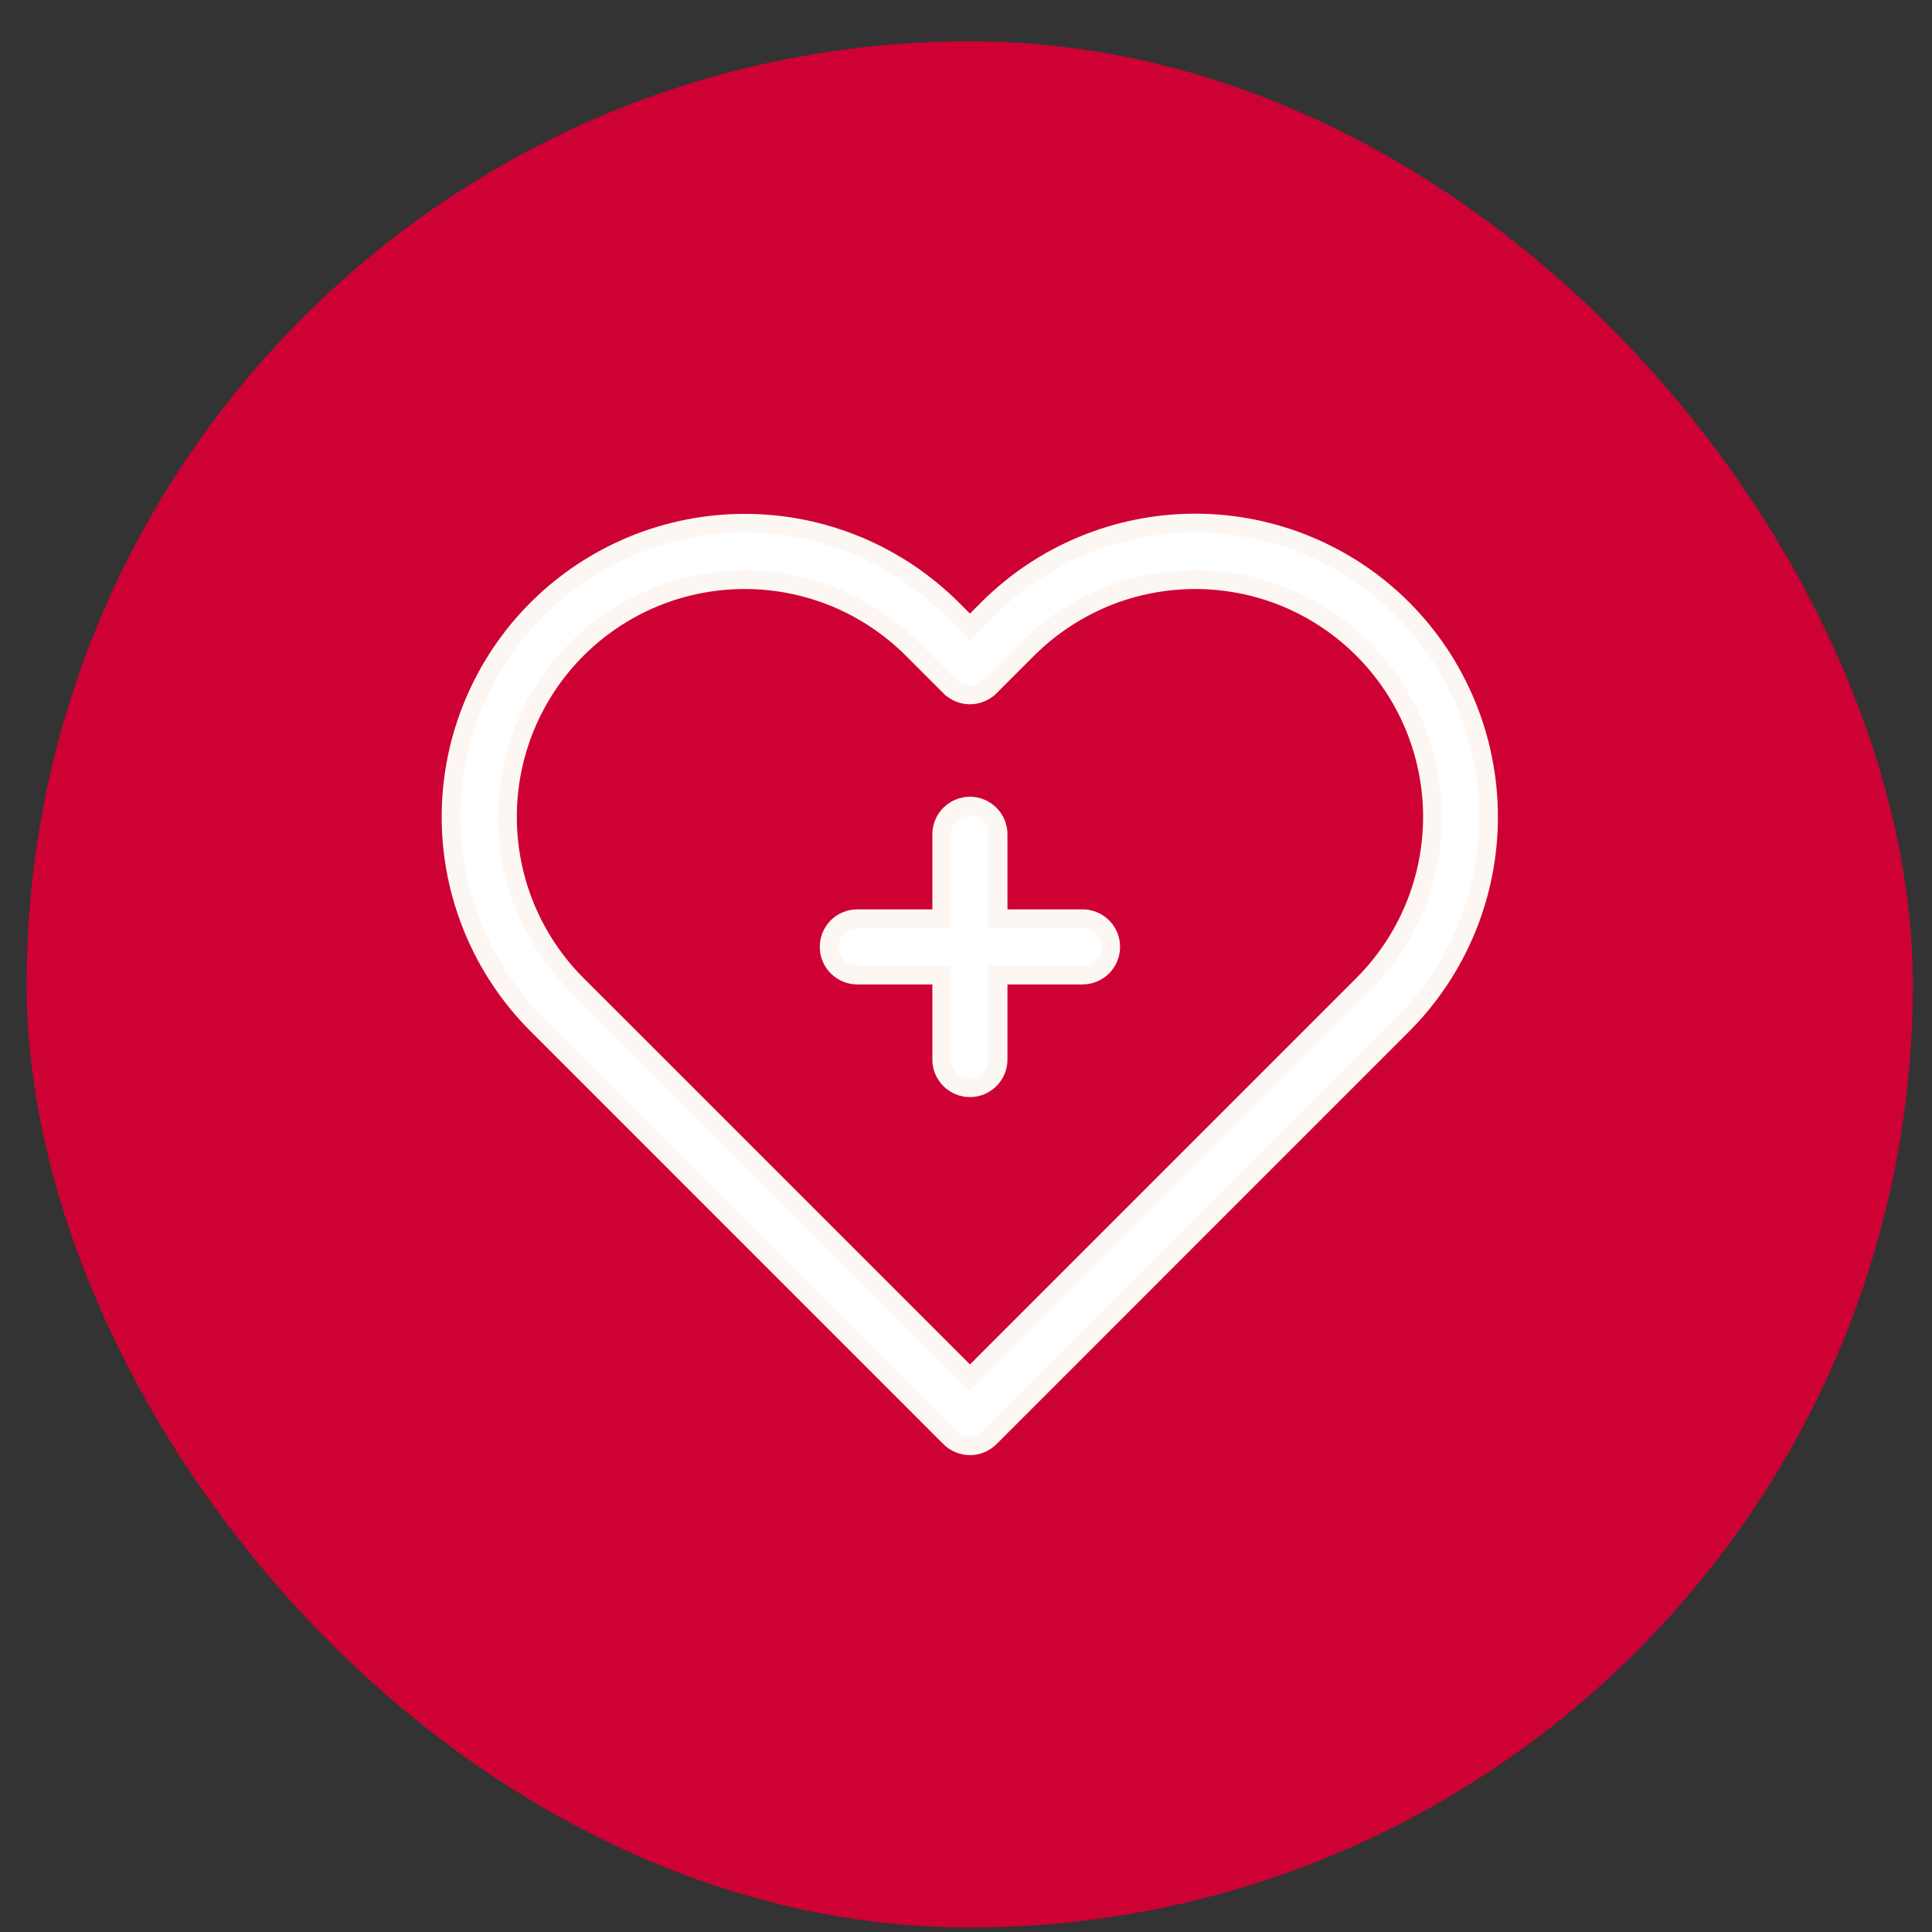 <svg width="41" height="41" viewBox="0 0 41 41" fill="none" xmlns="http://www.w3.org/2000/svg">
<rect x="0" y="0" width="41" height="41" fill="#333333" stroke="none"/>
<rect x="0.566" y="0.877" width="40.027" height="40.027" rx="20.014" fill="#CE0135"/>
<path d="M25.364 11.101C26.183 11.101 26.994 11.263 27.75 11.577C28.506 11.891 29.194 12.351 29.771 12.931C30.935 14.102 31.588 15.685 31.588 17.336C31.588 18.986 30.935 20.569 29.771 21.739L21.007 30.504C20.952 30.559 20.886 30.603 20.814 30.634C20.741 30.664 20.663 30.68 20.584 30.68C20.505 30.68 20.427 30.664 20.355 30.634C20.282 30.603 20.216 30.559 20.16 30.504L20.159 30.503L11.396 21.739C10.229 20.57 9.573 18.985 9.573 17.333C9.574 15.68 10.232 14.096 11.4 12.928C12.569 11.761 14.154 11.105 15.807 11.105C17.459 11.106 19.043 11.764 20.211 12.932L20.442 13.163L20.584 13.305L20.957 12.931C21.535 12.351 22.221 11.891 22.977 11.577C23.734 11.263 24.545 11.101 25.364 11.101ZM25.367 12.3C24.706 12.299 24.051 12.429 23.439 12.681C22.905 12.903 22.413 13.214 21.984 13.601L21.805 13.772L21.008 14.569H21.007C20.951 14.625 20.886 14.67 20.814 14.7C20.741 14.73 20.663 14.746 20.584 14.746C20.505 14.746 20.427 14.73 20.355 14.7C20.282 14.67 20.216 14.625 20.16 14.569H20.159L19.363 13.772C18.895 13.305 18.34 12.934 17.729 12.681C17.117 12.429 16.462 12.299 15.801 12.3C15.14 12.3 14.485 12.43 13.874 12.683C13.263 12.937 12.708 13.308 12.24 13.776C11.773 14.244 11.402 14.8 11.149 15.411C10.897 16.022 10.767 16.677 10.768 17.339C10.768 18 10.898 18.655 11.151 19.265C11.405 19.876 11.776 20.432 12.244 20.899L13.041 21.695L20.584 29.238L28.923 20.899C29.391 20.432 29.762 19.876 30.016 19.265C30.269 18.655 30.4 18 30.4 17.339C30.401 16.677 30.27 16.022 30.018 15.411C29.765 14.8 29.394 14.244 28.927 13.776C28.459 13.308 27.905 12.937 27.294 12.683C26.683 12.43 26.028 12.3 25.367 12.3Z" fill="white" stroke="#FDF7F3" stroke-width="0.4"/>
<path d="M20.583 17.108C20.741 17.108 20.893 17.171 21.005 17.283C21.117 17.395 21.18 17.547 21.18 17.705V19.498H22.974C23.132 19.498 23.284 19.561 23.395 19.672C23.507 19.784 23.57 19.936 23.57 20.094C23.57 20.253 23.507 20.404 23.395 20.516C23.284 20.628 23.132 20.691 22.974 20.691H21.18V22.485C21.18 22.643 21.117 22.795 21.005 22.907C20.893 23.019 20.741 23.082 20.583 23.082C20.425 23.082 20.273 23.019 20.161 22.907C20.049 22.795 19.986 22.643 19.986 22.485V20.691H18.193C18.035 20.691 17.883 20.628 17.771 20.516C17.66 20.404 17.597 20.253 17.597 20.094C17.597 19.936 17.66 19.784 17.771 19.672C17.883 19.561 18.035 19.498 18.193 19.498H19.986V17.705C19.986 17.547 20.049 17.395 20.161 17.283C20.273 17.171 20.425 17.108 20.583 17.108Z" fill="white" stroke="#FDF7F3" stroke-width="0.4"/>
</svg>
